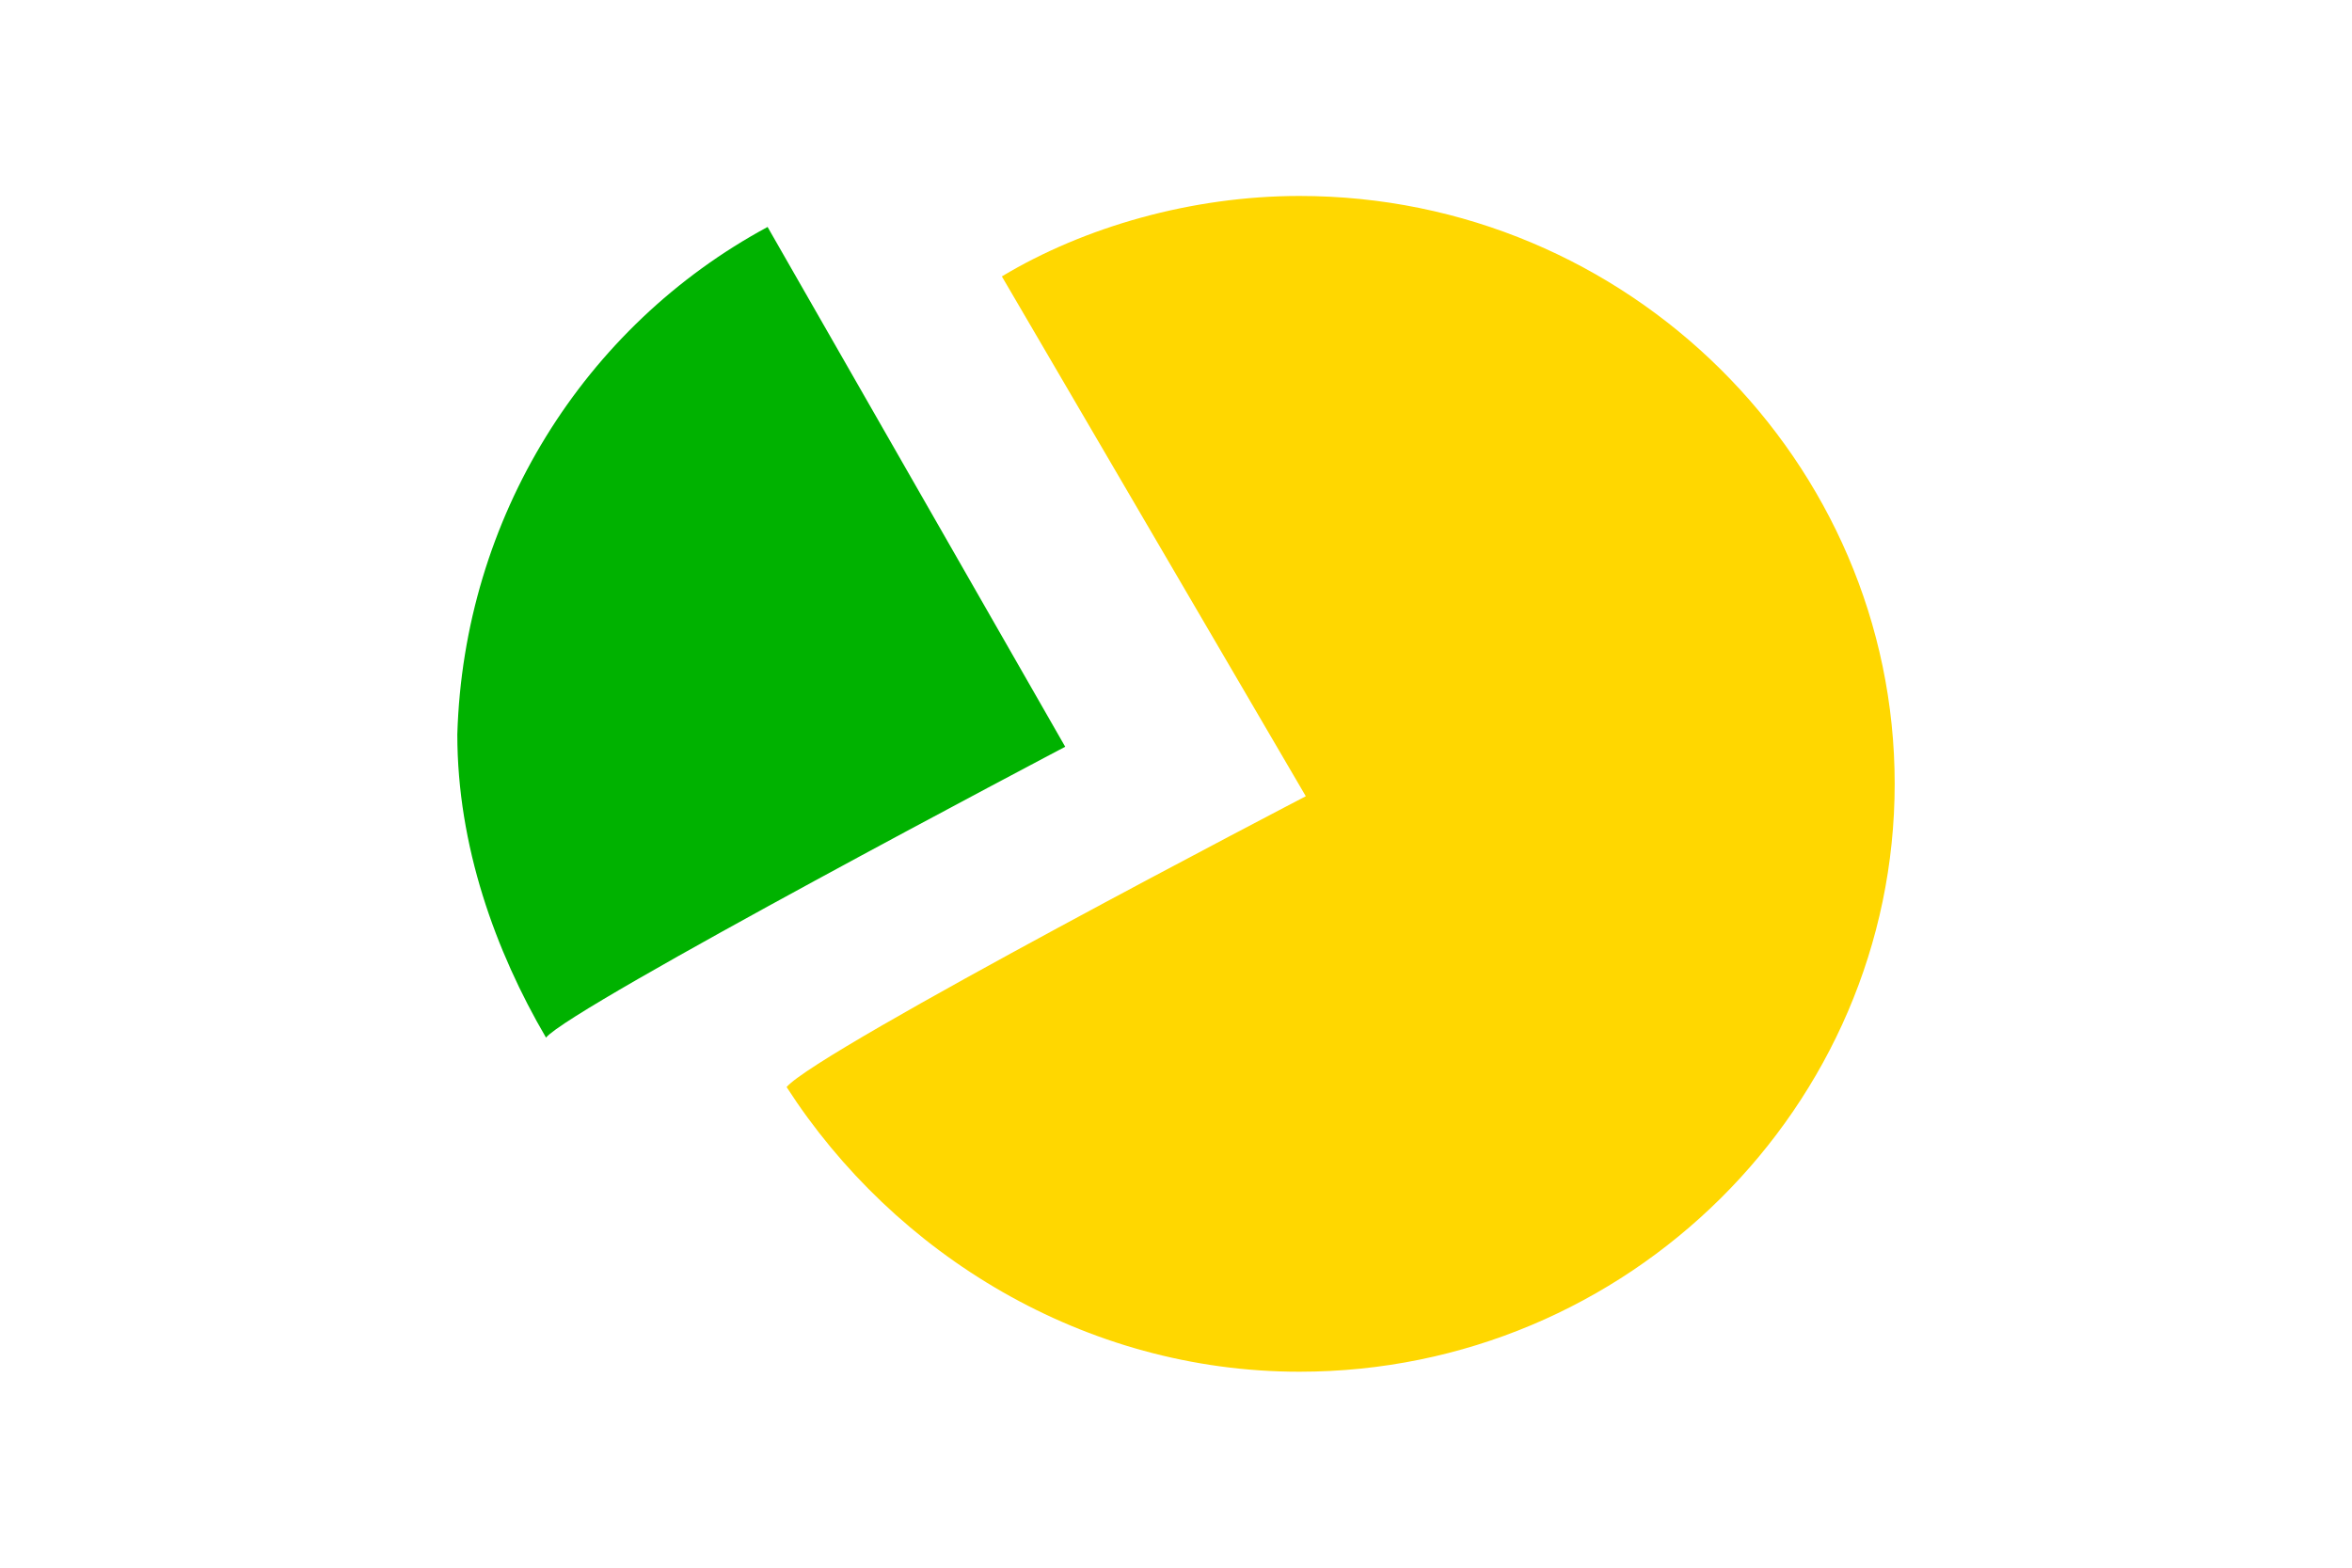 <svg width="48" height="32" viewBox="0 0 48 32" fill="none" xmlns="http://www.w3.org/2000/svg">
<path d="M26.52 28C22.126 28 18.25 25.6 16.053 22.189C16.699 21.432 26.649 16.253 26.649 16.253L20.446 5.642C22.126 4.632 24.323 4 26.52 4C33.239 4 38.667 9.432 38.667 16C38.667 22.568 33.239 28 26.52 28Z" fill="#FFD700"/>
<path d="M15.665 4.633L21.739 15.243C21.739 15.243 11.659 20.549 11.143 21.18C10.109 19.412 9.333 17.264 9.333 14.991C9.463 10.57 11.918 6.654 15.665 4.633Z" fill="#00B200"/>
</svg>
